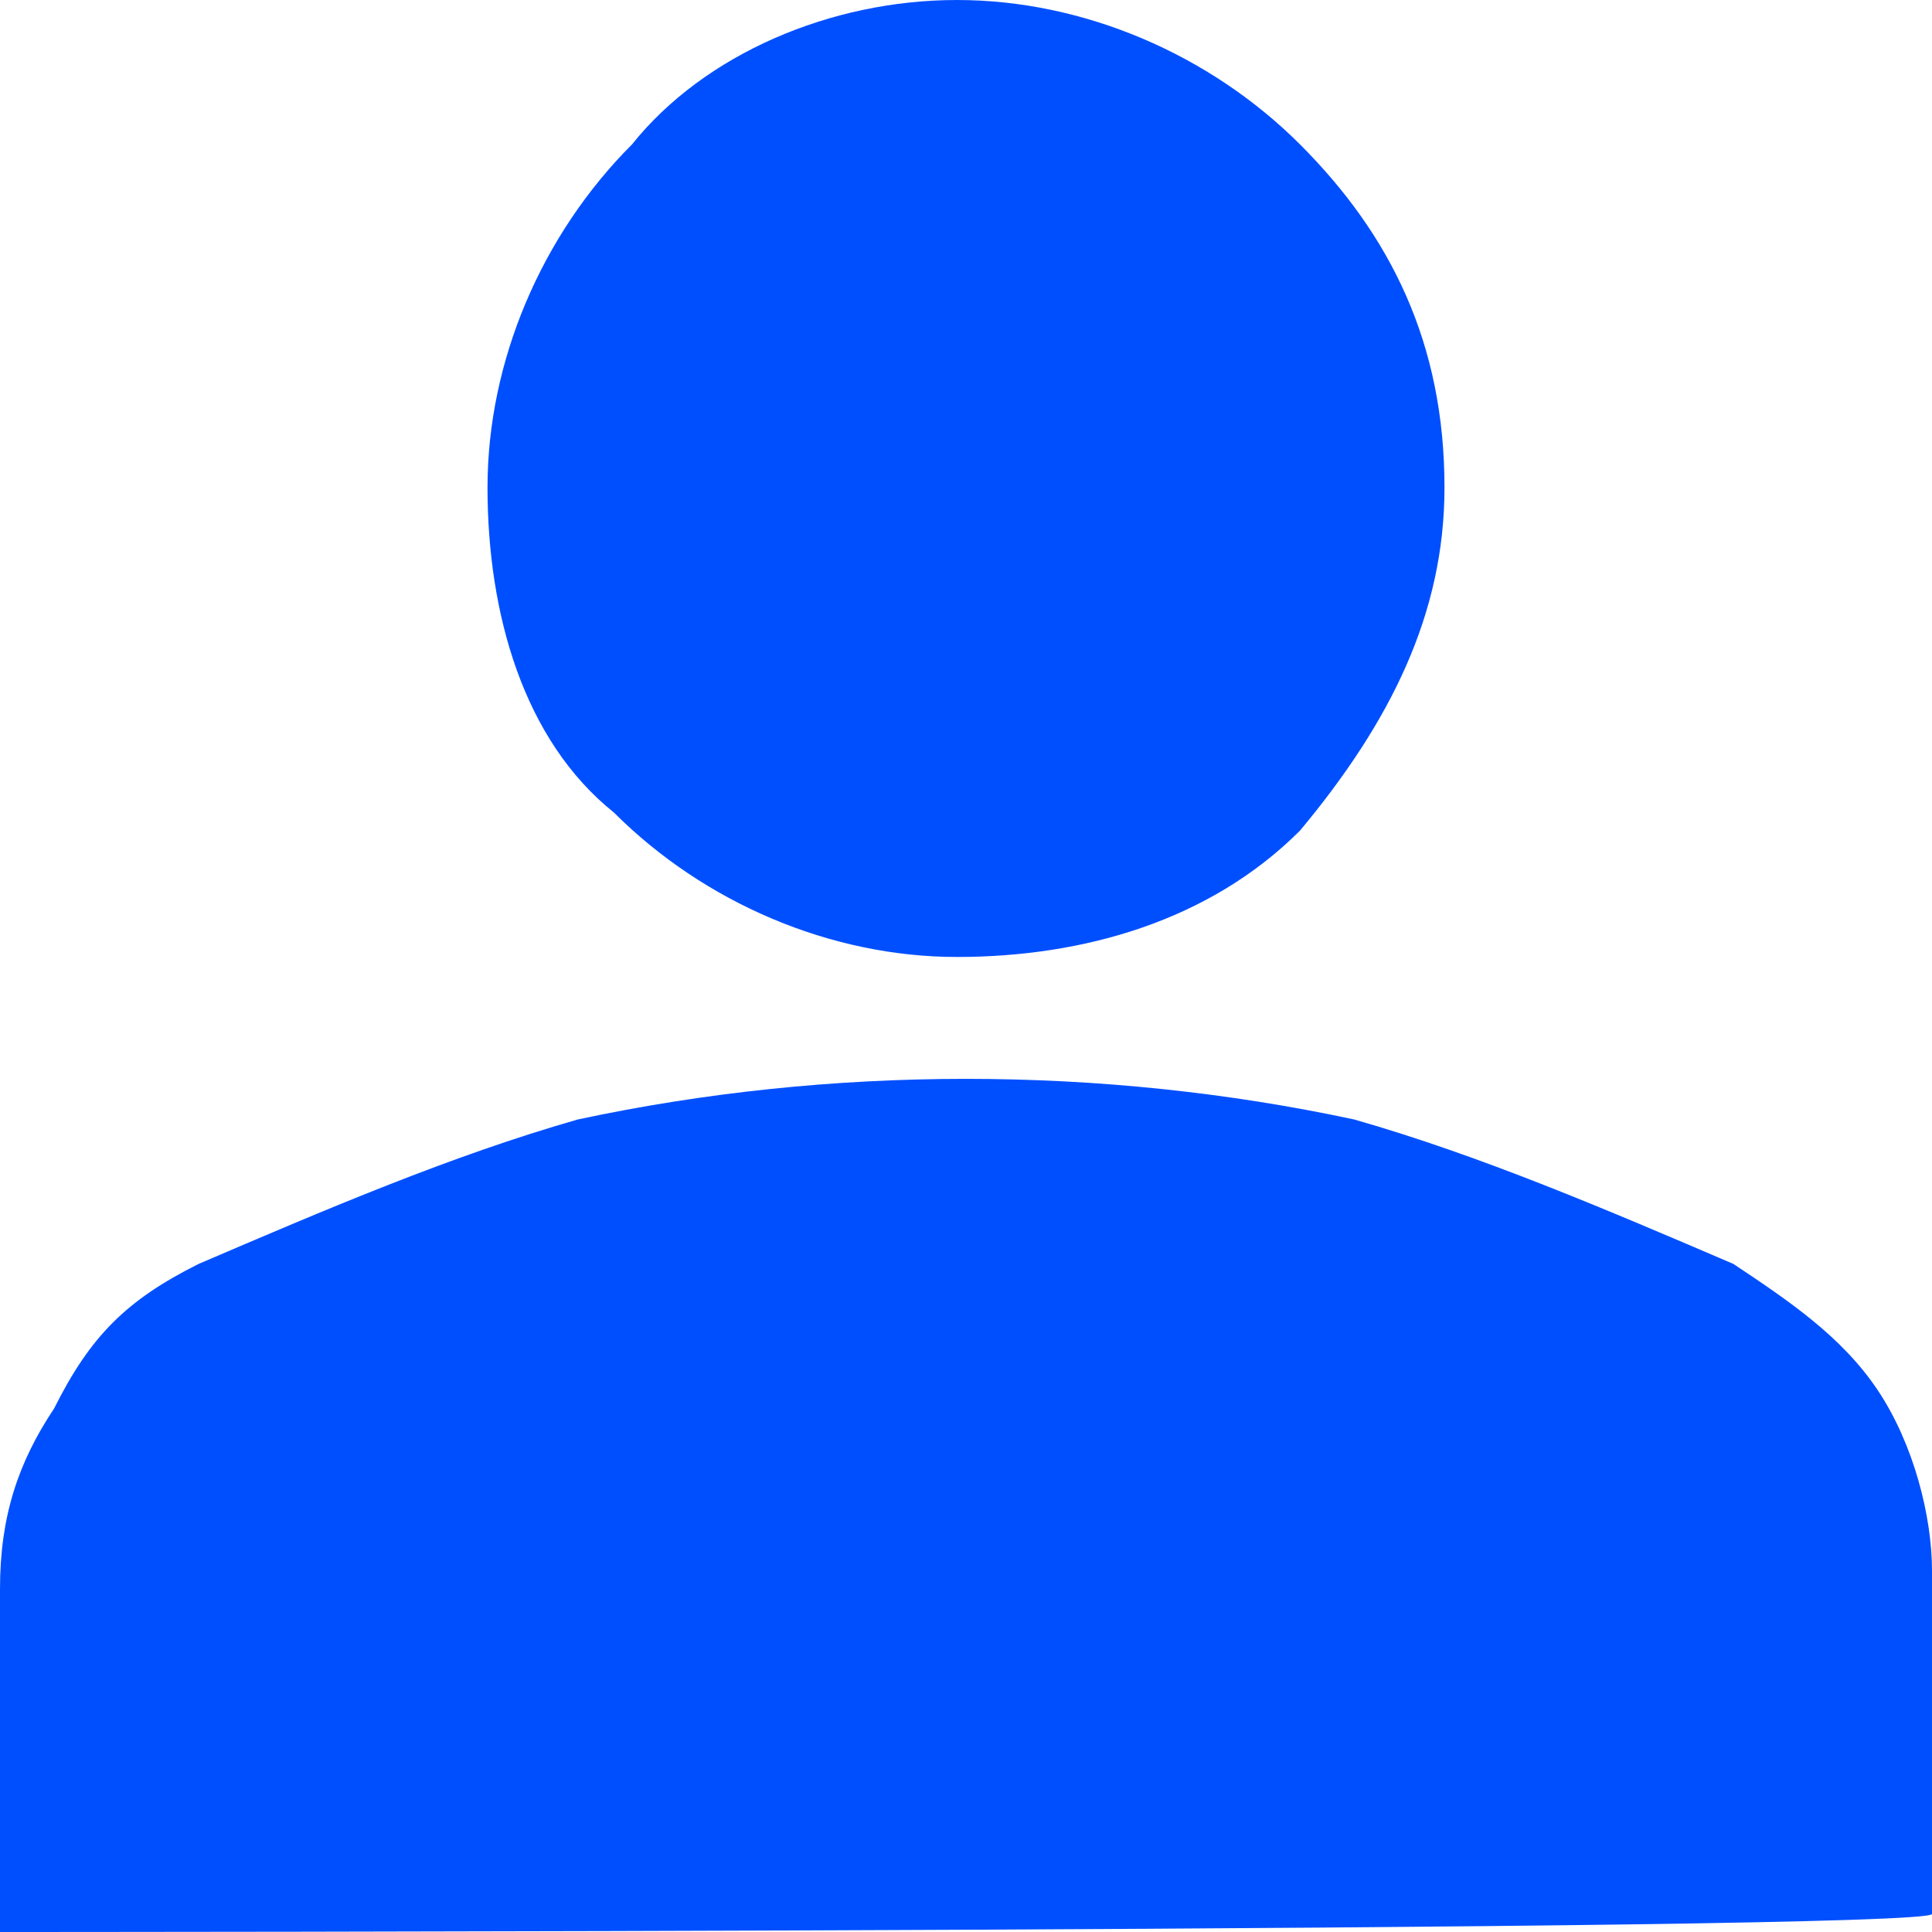 <?xml version="1.0" encoding="utf-8"?>
<!-- Generator: Adobe Illustrator 24.2.0, SVG Export Plug-In . SVG Version: 6.00 Build 0)  -->
<svg version="1.1" id="Layer_1" xmlns="http://www.w3.org/2000/svg" xmlns:xlink="http://www.w3.org/1999/xlink" x="0px" y="0px"
	 width="10.7px" height="10.7px" viewBox="0 0 10.7 10.7" style="enable-background:new 0 0 10.7 10.7;" xml:space="preserve">
<style type="text/css">
	.st0{fill:#004FFF;}
</style>
<g>
	<path class="st0" d="M5.3,5.3c-0.7,0-1.4-0.3-1.9-0.8C2.9,4.1,2.7,3.4,2.7,2.7c0-0.7,0.3-1.4,0.8-1.9C3.9,0.3,4.6,0,5.3,0
		c0.7,0,1.4,0.3,1.9,0.8C7.7,1.3,8,1.9,8,2.7C8,3.4,7.7,4,7.2,4.6C6.7,5.1,6,5.3,5.3,5.3z M0,10.7V8.8c0-0.4,0.1-0.7,0.3-1
		C0.5,7.4,0.7,7.2,1.1,7c0.7-0.3,1.4-0.6,2.1-0.8c1.4-0.3,2.9-0.3,4.3,0C8.2,6.4,8.9,6.7,9.6,7c0.3,0.2,0.6,0.4,0.8,0.7
		s0.3,0.7,0.3,1v1.9C10.7,10.7,0,10.7,0,10.7z"/>
</g>
</svg>
